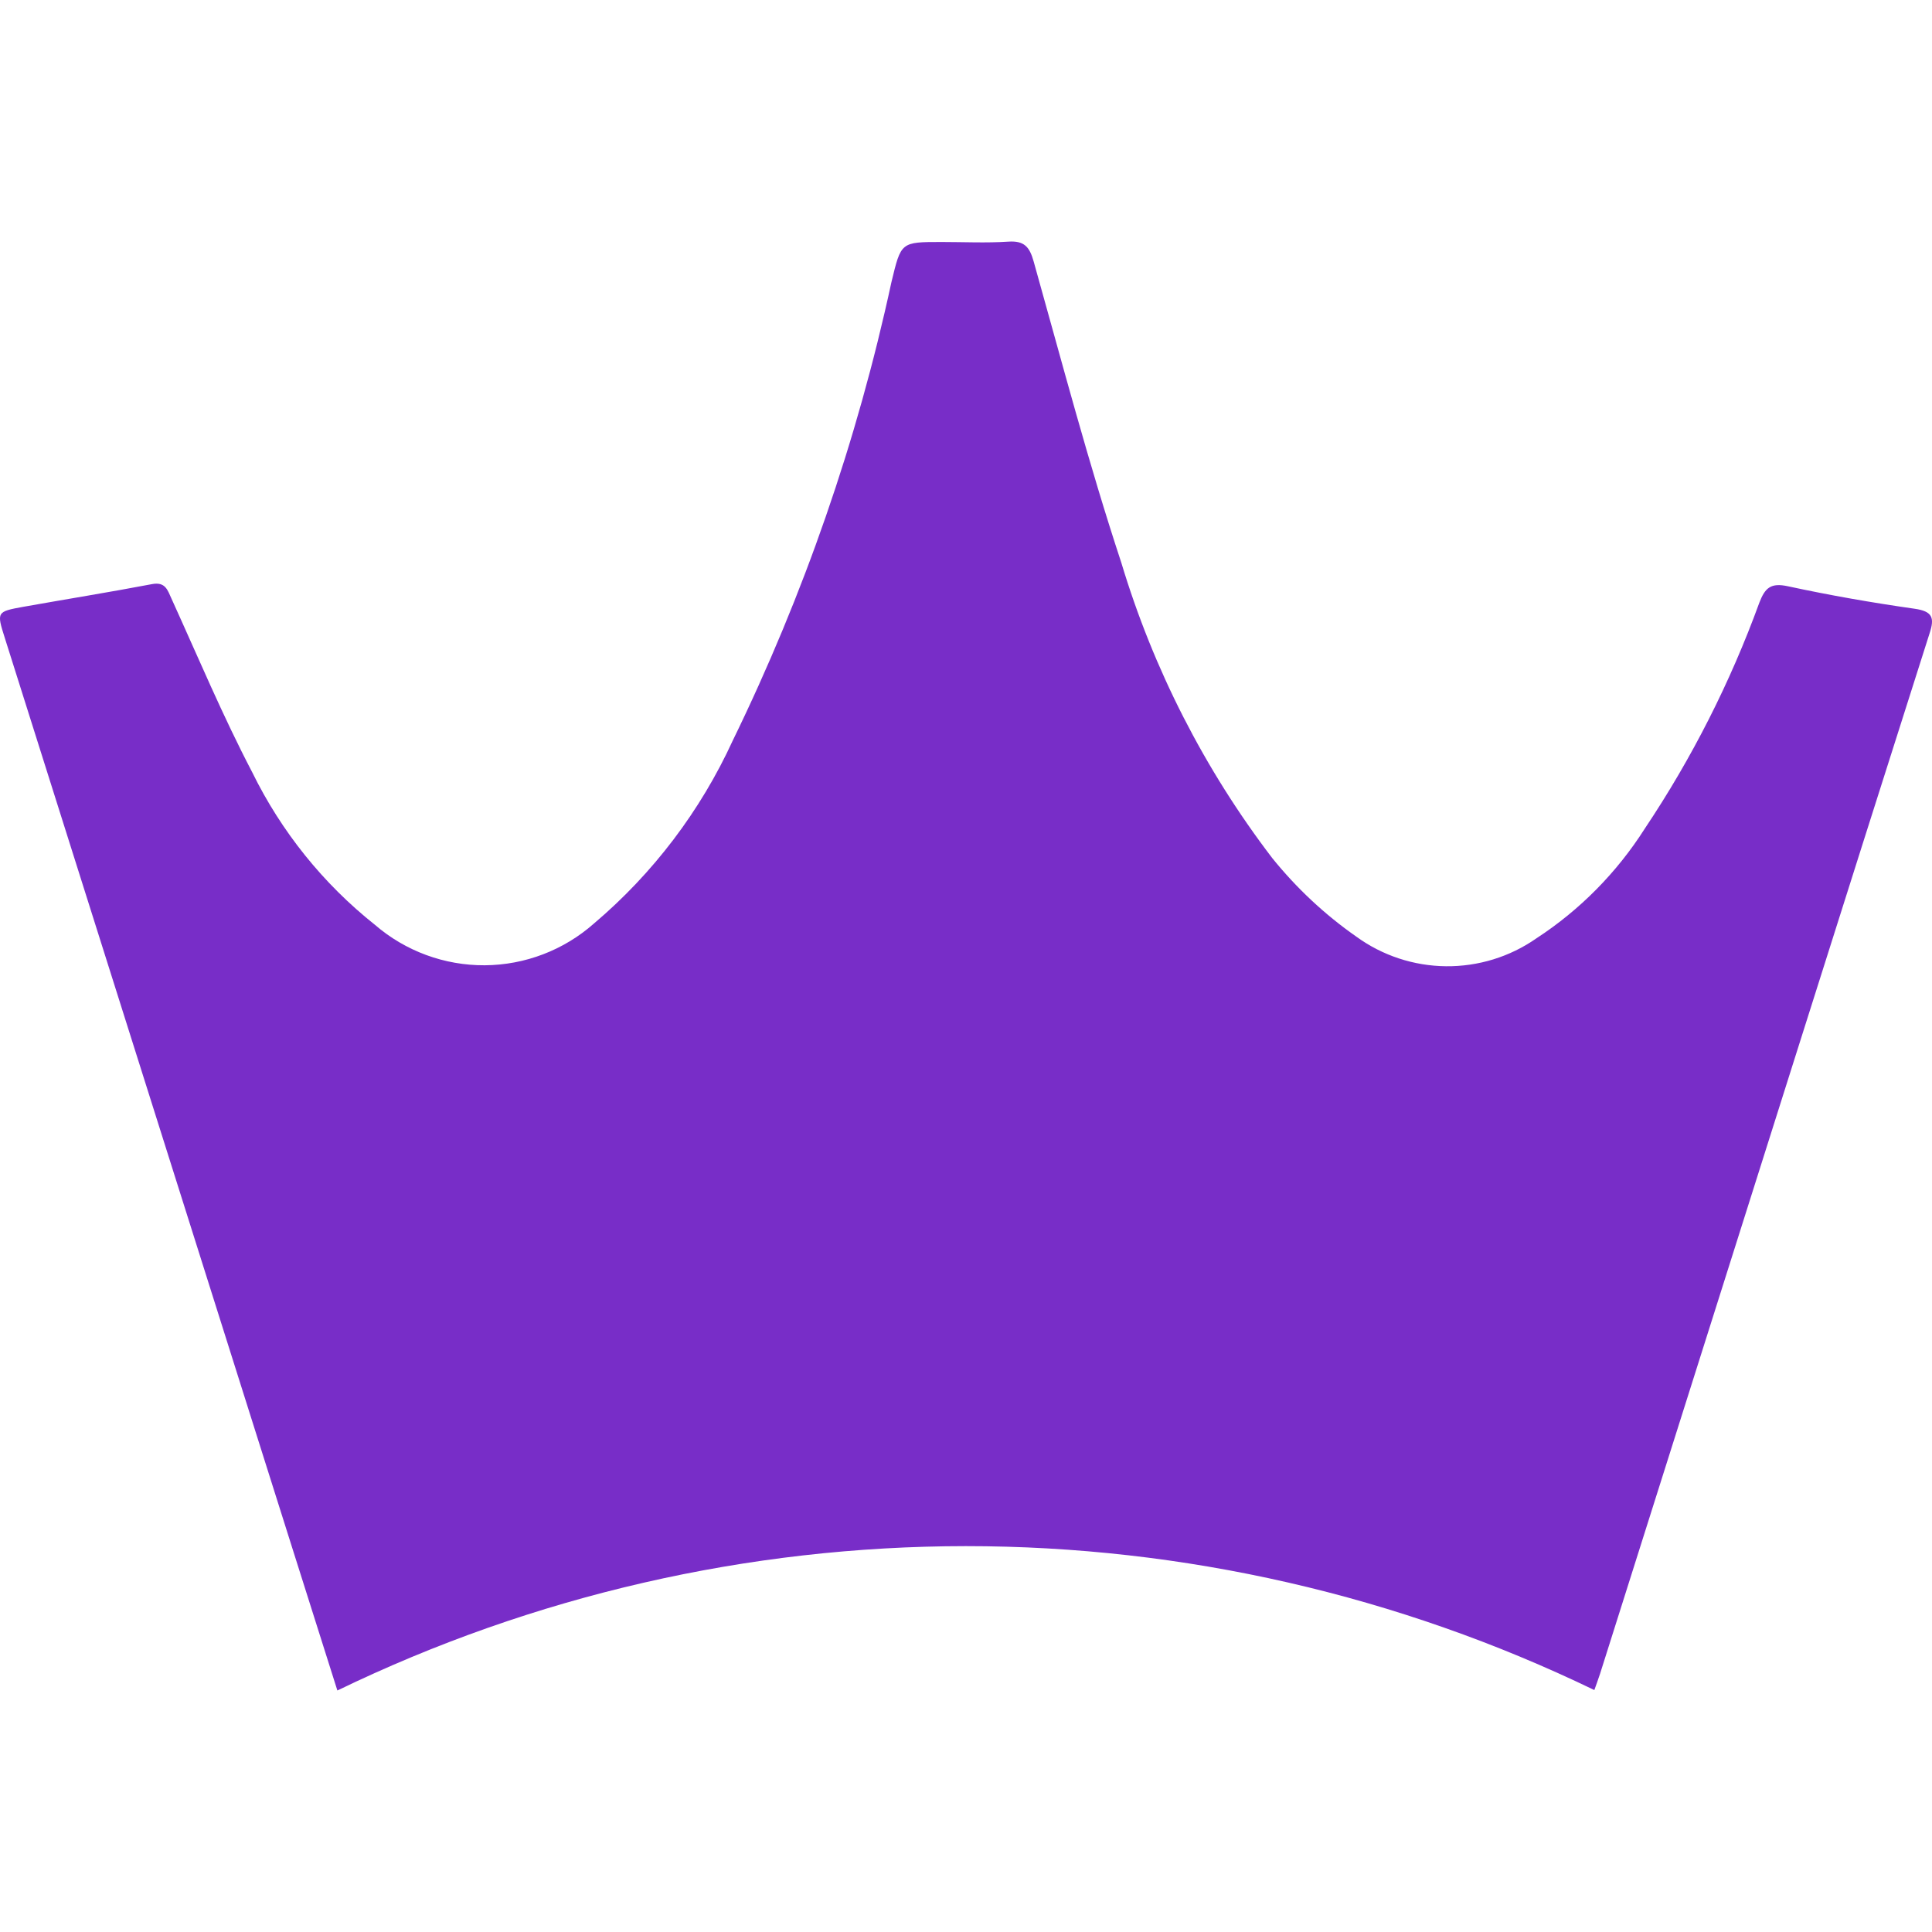 <svg width="40" height="40" viewBox="0 0 40 40" fill="none" xmlns="http://www.w3.org/2000/svg">
<path d="M39.638 12.603C38.76 12.478 37.884 12.325 37.017 12.138C36.666 12.062 36.545 12.166 36.426 12.476C35.826 14.124 35.031 15.694 34.056 17.152C33.477 18.063 32.711 18.84 31.807 19.429C31.259 19.811 30.605 20.012 29.937 20.005C29.269 19.998 28.62 19.784 28.08 19.391C27.426 18.934 26.841 18.386 26.34 17.765C24.939 15.931 23.88 13.858 23.215 11.648C22.537 9.594 21.987 7.497 21.401 5.414C21.316 5.11 21.205 4.98 20.874 5.003C20.418 5.033 19.957 5.01 19.499 5.01C18.646 5.01 18.657 5.01 18.456 5.842C17.747 9.125 16.644 12.311 15.172 15.33C14.504 16.787 13.524 18.08 12.301 19.117C11.676 19.671 10.872 19.979 10.037 19.985C9.202 19.99 8.393 19.692 7.761 19.146C6.69 18.295 5.823 17.216 5.221 15.987C4.61 14.819 4.1 13.602 3.553 12.4C3.469 12.217 3.426 12.04 3.145 12.094C2.261 12.262 1.371 12.405 0.484 12.563C-0.07 12.663 -0.071 12.671 0.099 13.206C2.091 19.516 4.085 25.827 6.079 32.138C6.385 33.107 6.692 34.074 6.985 35C11.041 33.035 15.489 32.013 19.996 32.011C24.503 32.01 28.951 33.029 33.009 34.991C33.042 34.898 33.088 34.774 33.127 34.655C34.486 30.362 35.843 26.068 37.201 21.775C38.114 18.887 39.03 16.001 39.949 13.115C40.057 12.79 40.012 12.656 39.638 12.603Z" fill="#782DC8"/>
</svg>
